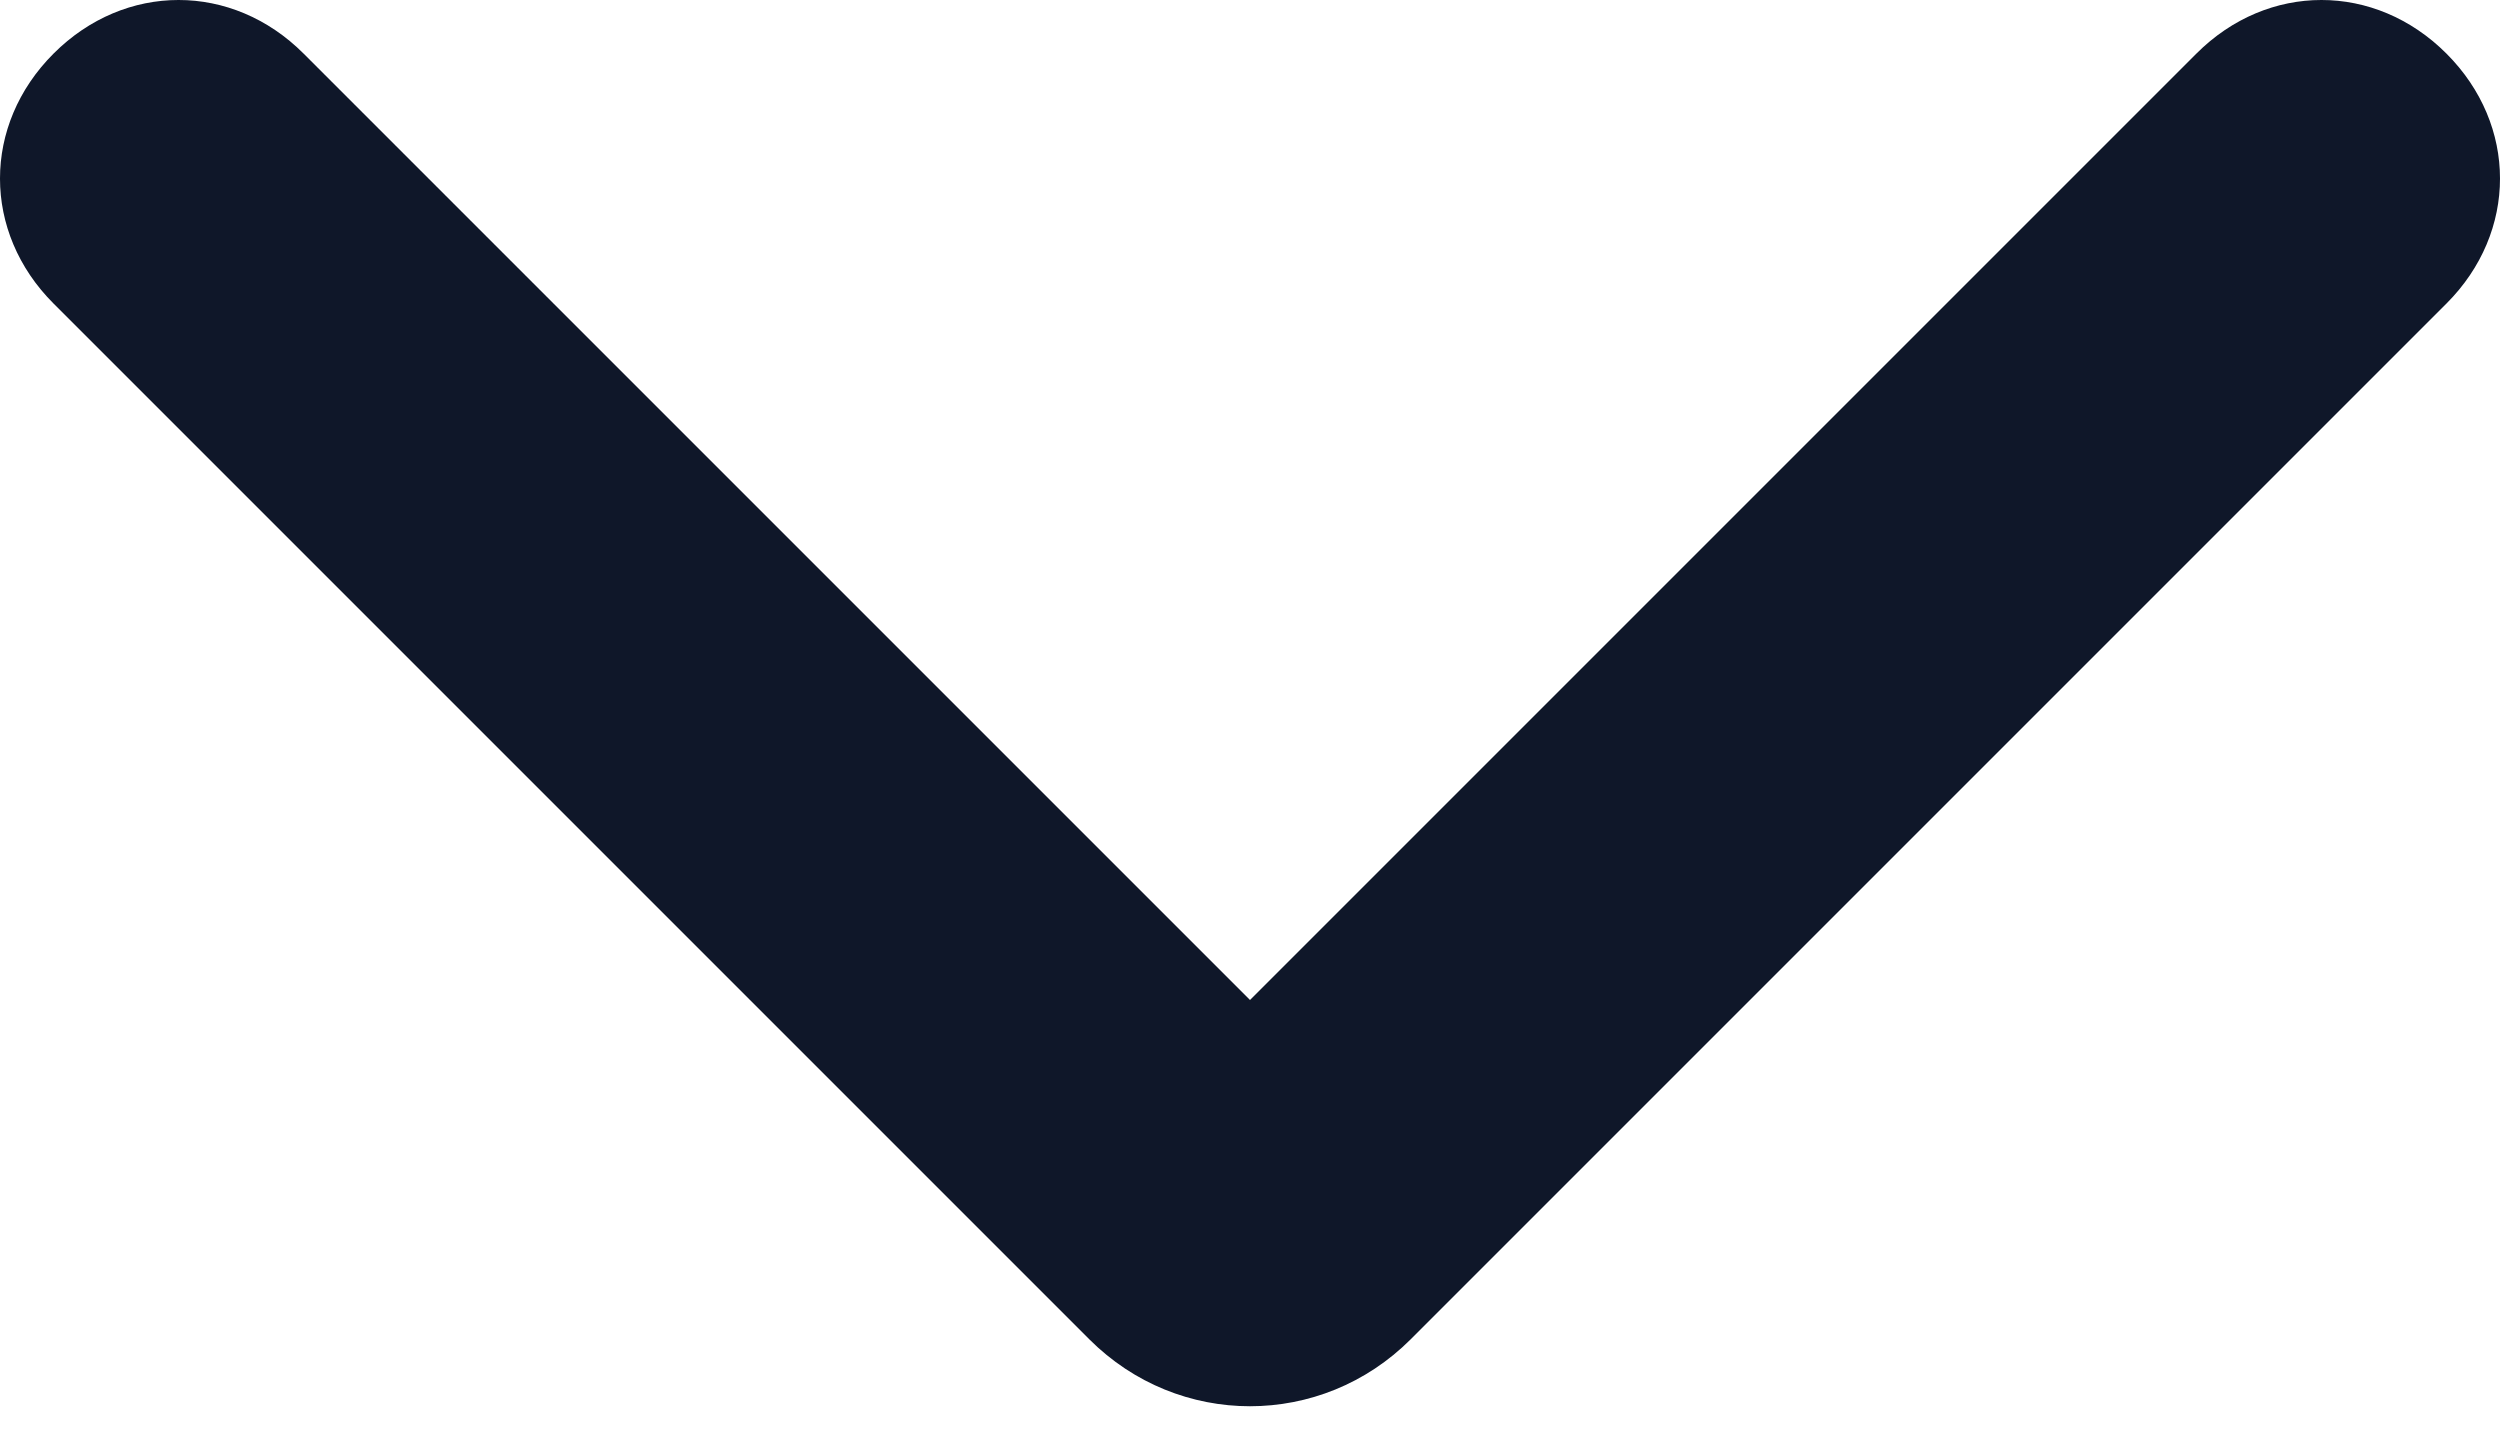 <svg version="1.2" xmlns="http://www.w3.org/2000/svg" viewBox="0 0 14 8" width="14" height="8">
	<title>arrow-menu-chiuso-black-svg</title>
	<style>
		.s0 { fill: #0f1729 } 
	</style>
	<path id="Layer" fill-rule="evenodd" class="s0" d="m0.3 0.3c0.4-0.4 1-0.4 1.4 0l5.3 5.3 5.3-5.3c0.4-0.4 1-0.4 1.4 0 0.4 0.4 0.4 1 0 1.4l-5.8 5.8c-0.5 0.5-1.3 0.5-1.8 0l-5.8-5.8c-0.4-0.4-0.4-1 0-1.4z"/>
</svg>